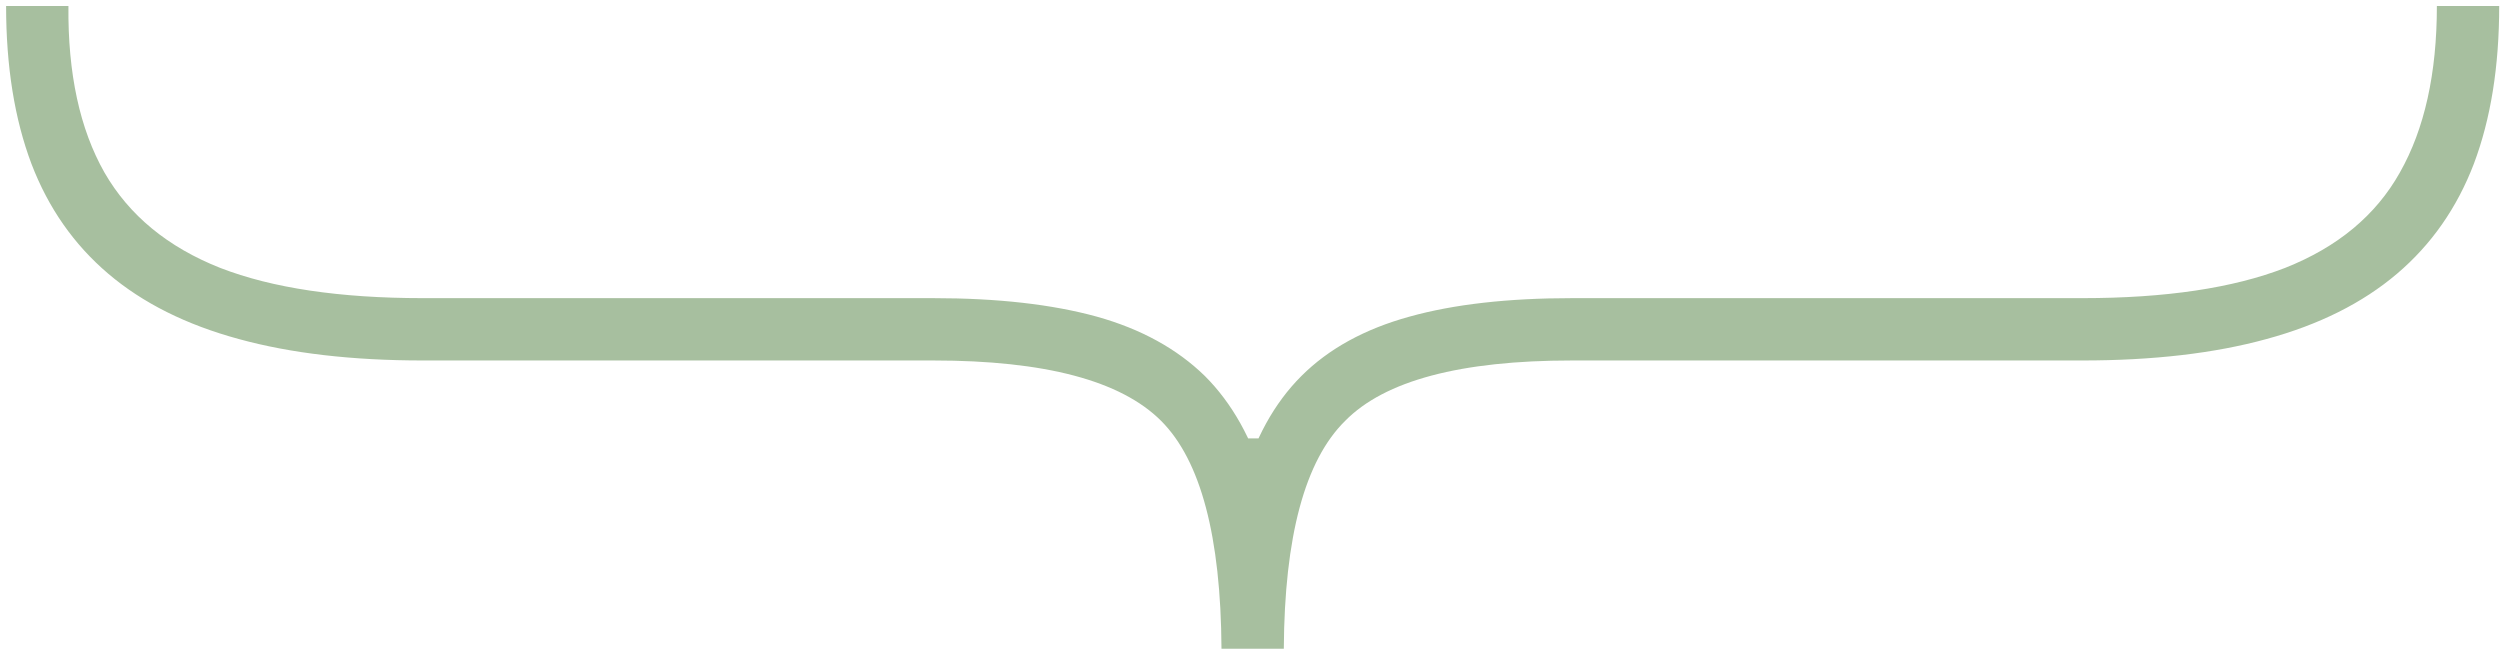 <?xml version="1.0" encoding="UTF-8"?> <svg xmlns="http://www.w3.org/2000/svg" width="388" height="101" viewBox="0 0 388 101" fill="none"><path d="M199.248 100.684L189.575 100.684C189.474 83.252 186.35 71.463 180.204 65.316C173.957 59.069 162.167 55.946 144.836 55.946L65.636 55.946C54.653 55.946 45.131 54.837 37.07 52.62C28.908 50.404 22.157 47.028 16.817 42.494C11.476 37.959 7.496 32.266 4.876 25.414C2.257 18.462 0.947 10.3 0.947 0.929L10.62 0.929C10.519 11.408 12.383 20.024 16.212 26.775C20.041 33.425 26.037 38.362 34.198 41.587C42.26 44.71 52.739 46.272 65.636 46.272L144.836 46.272C154.812 46.272 163.276 47.23 170.228 49.144C177.08 51.059 182.672 54.132 187.005 58.364C191.237 62.596 194.361 68.188 196.376 75.141C198.291 82.094 199.248 90.608 199.248 100.684ZM387.876 0.929C387.876 10.3 386.566 18.462 383.946 25.414C381.326 32.266 377.346 37.959 372.006 42.494C366.665 47.028 359.914 50.404 351.753 52.62C343.692 54.837 334.169 55.946 323.186 55.946L243.987 55.946C226.655 55.946 214.917 59.069 208.77 65.316C202.523 71.463 199.349 83.252 199.248 100.684L189.575 100.684C189.676 90.608 190.734 82.094 192.749 75.141C194.663 68.188 197.737 62.596 201.969 58.364C206.201 54.132 211.793 51.059 218.746 49.144C225.597 47.23 234.011 46.272 243.987 46.272L323.186 46.272C336.084 46.272 346.563 44.71 354.624 41.587C362.786 38.362 368.731 33.425 372.459 26.775C376.288 20.023 378.203 11.408 378.203 0.929L387.876 0.929ZM199.248 100.684L189.575 100.684L189.575 68.037L199.248 68.037L199.248 100.684Z" fill="#A7BF9F"></path></svg> 